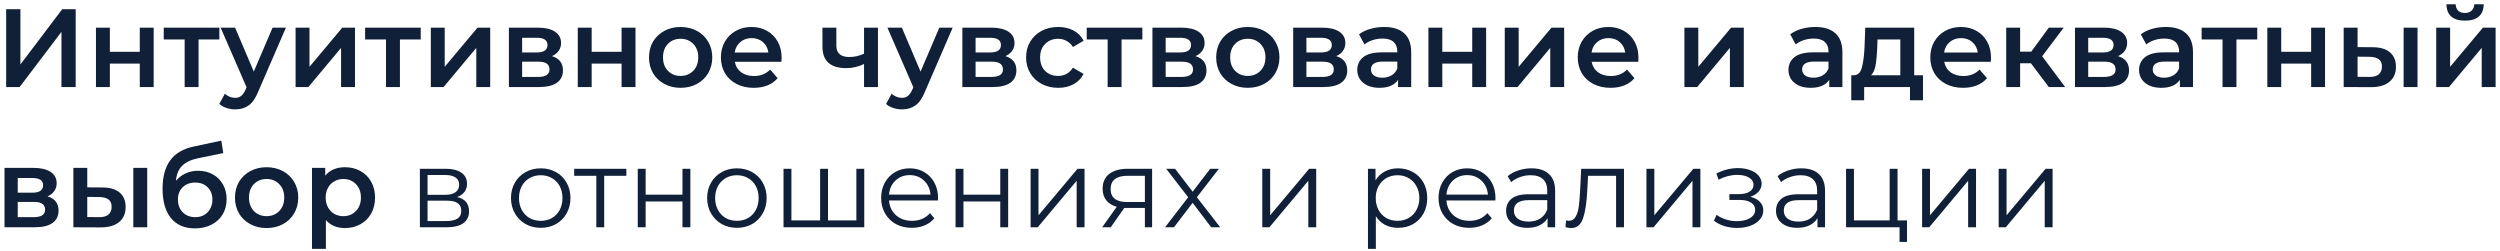 <?xml version="1.0" encoding="UTF-8"?> <svg xmlns="http://www.w3.org/2000/svg" width="517" height="52" viewBox="0 0 517 52" fill="none"> <path d="M1.277 1.9H4.221V13.331L12.869 1.9H15.652V18H12.708V6.592L4.06 18H1.277V1.9ZM19.844 5.718H22.719V10.709H28.906V5.718H31.781V18H28.906V13.147H22.719V18H19.844V5.718ZM45.363 8.156H41.062V18H38.187V8.156H33.863V5.718H45.363V8.156ZM59.13 5.718L53.38 18.989C52.844 20.323 52.192 21.258 51.425 21.795C50.659 22.347 49.731 22.623 48.642 22.623C48.029 22.623 47.423 22.523 46.825 22.324C46.227 22.125 45.737 21.849 45.353 21.496L46.503 19.38C46.779 19.641 47.101 19.848 47.469 20.001C47.853 20.154 48.236 20.231 48.619 20.231C49.125 20.231 49.539 20.101 49.861 19.84C50.199 19.579 50.505 19.142 50.781 18.529L50.988 18.046L45.629 5.718H48.619L52.483 14.803L56.37 5.718H59.13ZM61.127 5.718H64.002V13.814L70.787 5.718H73.409V18H70.534V9.904L63.772 18H61.127V5.718ZM87.006 8.156H82.705V18H79.83V8.156H75.506V5.718H87.006V8.156ZM89.091 5.718H91.966V13.814L98.751 5.718H101.373V18H98.498V9.904L91.736 18H89.091V5.718ZM114.142 11.606C115.66 12.066 116.419 13.047 116.419 14.55C116.419 15.654 116.005 16.505 115.177 17.103C114.349 17.701 113.122 18 111.497 18H105.241V5.718H111.244C112.746 5.718 113.919 5.994 114.763 6.546C115.606 7.098 116.028 7.88 116.028 8.892C116.028 9.521 115.859 10.065 115.522 10.525C115.2 10.985 114.74 11.345 114.142 11.606ZM107.978 10.847H110.991C112.478 10.847 113.222 10.333 113.222 9.306C113.222 8.309 112.478 7.811 110.991 7.811H107.978V10.847ZM111.267 15.907C112.846 15.907 113.636 15.393 113.636 14.366C113.636 13.829 113.452 13.431 113.084 13.17C112.716 12.894 112.141 12.756 111.359 12.756H107.978V15.907H111.267ZM119.481 5.718H122.356V10.709H128.543V5.718H131.418V18H128.543V13.147H122.356V18H119.481V5.718ZM140.745 18.161C139.503 18.161 138.384 17.893 137.387 17.356C136.39 16.819 135.608 16.076 135.041 15.125C134.489 14.159 134.213 13.07 134.213 11.859C134.213 10.648 134.489 9.567 135.041 8.616C135.608 7.665 136.39 6.922 137.387 6.385C138.384 5.848 139.503 5.58 140.745 5.58C142.002 5.58 143.129 5.848 144.126 6.385C145.123 6.922 145.897 7.665 146.449 8.616C147.016 9.567 147.3 10.648 147.3 11.859C147.3 13.07 147.016 14.159 146.449 15.125C145.897 16.076 145.123 16.819 144.126 17.356C143.129 17.893 142.002 18.161 140.745 18.161ZM140.745 15.7C141.803 15.7 142.677 15.347 143.367 14.642C144.057 13.937 144.402 13.009 144.402 11.859C144.402 10.709 144.057 9.781 143.367 9.076C142.677 8.371 141.803 8.018 140.745 8.018C139.687 8.018 138.813 8.371 138.123 9.076C137.448 9.781 137.111 10.709 137.111 11.859C137.111 13.009 137.448 13.937 138.123 14.642C138.813 15.347 139.687 15.7 140.745 15.7ZM161.64 11.928C161.64 12.127 161.625 12.411 161.594 12.779H151.957C152.126 13.684 152.563 14.404 153.268 14.941C153.989 15.462 154.878 15.723 155.936 15.723C157.285 15.723 158.397 15.278 159.271 14.389L160.812 16.16C160.26 16.819 159.562 17.318 158.719 17.655C157.876 17.992 156.925 18.161 155.867 18.161C154.518 18.161 153.329 17.893 152.302 17.356C151.275 16.819 150.477 16.076 149.91 15.125C149.358 14.159 149.082 13.07 149.082 11.859C149.082 10.663 149.35 9.59 149.887 8.639C150.439 7.673 151.198 6.922 152.164 6.385C153.13 5.848 154.219 5.58 155.43 5.58C156.626 5.58 157.692 5.848 158.627 6.385C159.578 6.906 160.314 7.65 160.835 8.616C161.372 9.567 161.64 10.671 161.64 11.928ZM155.43 7.88C154.51 7.88 153.728 8.156 153.084 8.708C152.455 9.245 152.072 9.965 151.934 10.87H158.903C158.78 9.981 158.405 9.26 157.776 8.708C157.147 8.156 156.365 7.88 155.43 7.88ZM181.56 5.718V18H178.685V13.239C177.504 13.806 176.27 14.09 174.982 14.09C173.403 14.09 172.191 13.73 171.348 13.009C170.505 12.273 170.083 11.154 170.083 9.651V5.718H172.958V9.467C172.958 10.249 173.188 10.832 173.648 11.215C174.108 11.598 174.76 11.79 175.603 11.79C176.676 11.79 177.704 11.56 178.685 11.1V5.718H181.56ZM197.018 5.718L191.268 18.989C190.731 20.323 190.08 21.258 189.313 21.795C188.546 22.347 187.619 22.623 186.53 22.623C185.917 22.623 185.311 22.523 184.713 22.324C184.115 22.125 183.624 21.849 183.241 21.496L184.391 19.38C184.667 19.641 184.989 19.848 185.357 20.001C185.74 20.154 186.124 20.231 186.507 20.231C187.013 20.231 187.427 20.101 187.749 19.84C188.086 19.579 188.393 19.142 188.669 18.529L188.876 18.046L183.517 5.718H186.507L190.371 14.803L194.258 5.718H197.018ZM207.916 11.606C209.434 12.066 210.193 13.047 210.193 14.55C210.193 15.654 209.779 16.505 208.951 17.103C208.123 17.701 206.896 18 205.271 18H199.015V5.718H205.018C206.521 5.718 207.694 5.994 208.537 6.546C209.38 7.098 209.802 7.88 209.802 8.892C209.802 9.521 209.633 10.065 209.296 10.525C208.974 10.985 208.514 11.345 207.916 11.606ZM201.752 10.847H204.765C206.252 10.847 206.996 10.333 206.996 9.306C206.996 8.309 206.252 7.811 204.765 7.811H201.752V10.847ZM205.041 15.907C206.62 15.907 207.41 15.393 207.41 14.366C207.41 13.829 207.226 13.431 206.858 13.17C206.49 12.894 205.915 12.756 205.133 12.756H201.752V15.907H205.041ZM218.844 18.161C217.572 18.161 216.429 17.893 215.417 17.356C214.405 16.819 213.616 16.076 213.048 15.125C212.481 14.159 212.197 13.07 212.197 11.859C212.197 10.648 212.481 9.567 213.048 8.616C213.616 7.665 214.398 6.922 215.394 6.385C216.406 5.848 217.556 5.58 218.844 5.58C220.056 5.58 221.114 5.825 222.018 6.316C222.938 6.807 223.628 7.512 224.088 8.432L221.88 9.72C221.528 9.153 221.083 8.731 220.546 8.455C220.025 8.164 219.45 8.018 218.821 8.018C217.748 8.018 216.859 8.371 216.153 9.076C215.448 9.766 215.095 10.694 215.095 11.859C215.095 13.024 215.44 13.96 216.13 14.665C216.836 15.355 217.733 15.7 218.821 15.7C219.45 15.7 220.025 15.562 220.546 15.286C221.083 14.995 221.528 14.565 221.88 13.998L224.088 15.286C223.613 16.206 222.915 16.919 221.995 17.425C221.091 17.916 220.04 18.161 218.844 18.161ZM236.236 8.156H231.935V18H229.06V8.156H224.736V5.718H236.236V8.156ZM247.223 11.606C248.741 12.066 249.5 13.047 249.5 14.55C249.5 15.654 249.086 16.505 248.258 17.103C247.43 17.701 246.203 18 244.578 18H238.322V5.718H244.325C245.827 5.718 247 5.994 247.844 6.546C248.687 7.098 249.109 7.88 249.109 8.892C249.109 9.521 248.94 10.065 248.603 10.525C248.281 10.985 247.821 11.345 247.223 11.606ZM241.059 10.847H244.072C245.559 10.847 246.303 10.333 246.303 9.306C246.303 8.309 245.559 7.811 244.072 7.811H241.059V10.847ZM244.348 15.907C245.927 15.907 246.717 15.393 246.717 14.366C246.717 13.829 246.533 13.431 246.165 13.17C245.797 12.894 245.222 12.756 244.44 12.756H241.059V15.907H244.348ZM258.036 18.161C256.794 18.161 255.675 17.893 254.678 17.356C253.681 16.819 252.899 16.076 252.332 15.125C251.78 14.159 251.504 13.07 251.504 11.859C251.504 10.648 251.78 9.567 252.332 8.616C252.899 7.665 253.681 6.922 254.678 6.385C255.675 5.848 256.794 5.58 258.036 5.58C259.293 5.58 260.42 5.848 261.417 6.385C262.414 6.922 263.188 7.665 263.74 8.616C264.307 9.567 264.591 10.648 264.591 11.859C264.591 13.07 264.307 14.159 263.74 15.125C263.188 16.076 262.414 16.819 261.417 17.356C260.42 17.893 259.293 18.161 258.036 18.161ZM258.036 15.7C259.094 15.7 259.968 15.347 260.658 14.642C261.348 13.937 261.693 13.009 261.693 11.859C261.693 10.709 261.348 9.781 260.658 9.076C259.968 8.371 259.094 8.018 258.036 8.018C256.978 8.018 256.104 8.371 255.414 9.076C254.739 9.781 254.402 10.709 254.402 11.859C254.402 13.009 254.739 13.937 255.414 14.642C256.104 15.347 256.978 15.7 258.036 15.7ZM276.332 11.606C277.85 12.066 278.609 13.047 278.609 14.55C278.609 15.654 278.195 16.505 277.367 17.103C276.539 17.701 275.312 18 273.687 18H267.431V5.718H273.434C274.937 5.718 276.11 5.994 276.953 6.546C277.796 7.098 278.218 7.88 278.218 8.892C278.218 9.521 278.049 10.065 277.712 10.525C277.39 10.985 276.93 11.345 276.332 11.606ZM270.168 10.847H273.181C274.668 10.847 275.412 10.333 275.412 9.306C275.412 8.309 274.668 7.811 273.181 7.811H270.168V10.847ZM273.457 15.907C275.036 15.907 275.826 15.393 275.826 14.366C275.826 13.829 275.642 13.431 275.274 13.17C274.906 12.894 274.331 12.756 273.549 12.756H270.168V15.907H273.457ZM286.248 5.58C288.058 5.58 289.438 6.017 290.388 6.891C291.354 7.75 291.837 9.053 291.837 10.801V18H289.123V16.505C288.771 17.042 288.265 17.456 287.605 17.747C286.961 18.023 286.179 18.161 285.259 18.161C284.339 18.161 283.534 18.008 282.844 17.701C282.154 17.379 281.618 16.942 281.234 16.39C280.866 15.823 280.682 15.186 280.682 14.481C280.682 13.377 281.089 12.495 281.901 11.836C282.729 11.161 284.025 10.824 285.788 10.824H288.962V10.64C288.962 9.781 288.702 9.122 288.18 8.662C287.674 8.202 286.915 7.972 285.903 7.972C285.213 7.972 284.531 8.079 283.856 8.294C283.197 8.509 282.637 8.808 282.177 9.191L281.05 7.098C281.694 6.607 282.469 6.232 283.373 5.971C284.278 5.71 285.236 5.58 286.248 5.58ZM285.857 16.068C286.578 16.068 287.214 15.907 287.766 15.585C288.334 15.248 288.732 14.772 288.962 14.159V12.733H285.995C284.339 12.733 283.511 13.277 283.511 14.366C283.511 14.887 283.718 15.301 284.132 15.608C284.546 15.915 285.121 16.068 285.857 16.068ZM295.395 5.718H298.27V10.709H304.457V5.718H307.332V18H304.457V13.147H298.27V18H295.395V5.718ZM311.185 5.718H314.06V13.814L320.845 5.718H323.467V18H320.592V9.904L313.83 18H311.185V5.718ZM338.834 11.928C338.834 12.127 338.819 12.411 338.788 12.779H329.151C329.32 13.684 329.757 14.404 330.462 14.941C331.183 15.462 332.072 15.723 333.13 15.723C334.48 15.723 335.591 15.278 336.465 14.389L338.006 16.16C337.454 16.819 336.757 17.318 335.913 17.655C335.07 17.992 334.119 18.161 333.061 18.161C331.712 18.161 330.524 17.893 329.496 17.356C328.469 16.819 327.672 16.076 327.104 15.125C326.552 14.159 326.276 13.07 326.276 11.859C326.276 10.663 326.545 9.59 327.081 8.639C327.633 7.673 328.392 6.922 329.358 6.385C330.324 5.848 331.413 5.58 332.624 5.58C333.82 5.58 334.886 5.848 335.821 6.385C336.772 6.906 337.508 7.65 338.029 8.616C338.566 9.567 338.834 10.671 338.834 11.928ZM332.624 7.88C331.704 7.88 330.922 8.156 330.278 8.708C329.65 9.245 329.266 9.965 329.128 10.87H336.097C335.975 9.981 335.599 9.26 334.97 8.708C334.342 8.156 333.56 7.88 332.624 7.88ZM348.335 5.718H351.21V13.814L357.995 5.718H360.617V18H357.742V9.904L350.98 18H348.335V5.718ZM375.418 5.58C377.228 5.58 378.608 6.017 379.558 6.891C380.524 7.75 381.007 9.053 381.007 10.801V18H378.293V16.505C377.941 17.042 377.435 17.456 376.775 17.747C376.131 18.023 375.349 18.161 374.429 18.161C373.509 18.161 372.704 18.008 372.014 17.701C371.324 17.379 370.788 16.942 370.404 16.39C370.036 15.823 369.852 15.186 369.852 14.481C369.852 13.377 370.259 12.495 371.071 11.836C371.899 11.161 373.195 10.824 374.958 10.824H378.132V10.64C378.132 9.781 377.872 9.122 377.35 8.662C376.844 8.202 376.085 7.972 375.073 7.972C374.383 7.972 373.701 8.079 373.026 8.294C372.367 8.509 371.807 8.808 371.347 9.191L370.22 7.098C370.864 6.607 371.639 6.232 372.543 5.971C373.448 5.71 374.406 5.58 375.418 5.58ZM375.027 16.068C375.748 16.068 376.384 15.907 376.936 15.585C377.504 15.248 377.902 14.772 378.132 14.159V12.733H375.165C373.509 12.733 372.681 13.277 372.681 14.366C372.681 14.887 372.888 15.301 373.302 15.608C373.716 15.915 374.291 16.068 375.027 16.068ZM397.675 15.562V20.737H394.984V18H385.508V20.737H382.84V15.562H383.415C384.197 15.531 384.726 15.033 385.002 14.067C385.293 13.086 385.485 11.706 385.577 9.927L385.738 5.718H395.858V15.562H397.675ZM388.199 10.134C388.137 11.545 388.022 12.695 387.854 13.584C387.685 14.473 387.378 15.133 386.934 15.562H392.983V8.156H388.268L388.199 10.134ZM411.743 11.928C411.743 12.127 411.727 12.411 411.697 12.779H402.06C402.228 13.684 402.665 14.404 403.371 14.941C404.091 15.462 404.981 15.723 406.039 15.723C407.388 15.723 408.5 15.278 409.374 14.389L410.915 16.16C410.363 16.819 409.665 17.318 408.822 17.655C407.978 17.992 407.028 18.161 405.97 18.161C404.62 18.161 403.432 17.893 402.405 17.356C401.377 16.819 400.58 16.076 400.013 15.125C399.461 14.159 399.185 13.07 399.185 11.859C399.185 10.663 399.453 9.59 399.99 8.639C400.542 7.673 401.301 6.922 402.267 6.385C403.233 5.848 404.321 5.58 405.533 5.58C406.729 5.58 407.794 5.848 408.73 6.385C409.68 6.906 410.416 7.65 410.938 8.616C411.474 9.567 411.743 10.671 411.743 11.928ZM405.533 7.88C404.613 7.88 403.831 8.156 403.187 8.708C402.558 9.245 402.175 9.965 402.037 10.87H409.006C408.883 9.981 408.507 9.26 407.879 8.708C407.25 8.156 406.468 7.88 405.533 7.88ZM419.993 13.078H417.762V18H414.887V5.718H417.762V10.686H420.062L423.696 5.718H426.778L422.316 11.629L427.077 18H423.696L419.993 13.078ZM438.006 11.606C439.524 12.066 440.283 13.047 440.283 14.55C440.283 15.654 439.869 16.505 439.041 17.103C438.213 17.701 436.986 18 435.361 18H429.105V5.718H435.108C436.611 5.718 437.784 5.994 438.627 6.546C439.47 7.098 439.892 7.88 439.892 8.892C439.892 9.521 439.723 10.065 439.386 10.525C439.064 10.985 438.604 11.345 438.006 11.606ZM431.842 10.847H434.855C436.342 10.847 437.086 10.333 437.086 9.306C437.086 8.309 436.342 7.811 434.855 7.811H431.842V10.847ZM435.131 15.907C436.71 15.907 437.5 15.393 437.5 14.366C437.5 13.829 437.316 13.431 436.948 13.17C436.58 12.894 436.005 12.756 435.223 12.756H431.842V15.907H435.131ZM447.922 5.58C449.731 5.58 451.111 6.017 452.062 6.891C453.028 7.75 453.511 9.053 453.511 10.801V18H450.797V16.505C450.444 17.042 449.938 17.456 449.279 17.747C448.635 18.023 447.853 18.161 446.933 18.161C446.013 18.161 445.208 18.008 444.518 17.701C443.828 17.379 443.291 16.942 442.908 16.39C442.54 15.823 442.356 15.186 442.356 14.481C442.356 13.377 442.762 12.495 443.575 11.836C444.403 11.161 445.699 10.824 447.462 10.824H450.636V10.64C450.636 9.781 450.375 9.122 449.854 8.662C449.348 8.202 448.589 7.972 447.577 7.972C446.887 7.972 446.205 8.079 445.53 8.294C444.871 8.509 444.311 8.808 443.851 9.191L442.724 7.098C443.368 6.607 444.142 6.232 445.047 5.971C445.952 5.71 446.91 5.58 447.922 5.58ZM447.531 16.068C448.252 16.068 448.888 15.907 449.44 15.585C450.007 15.248 450.406 14.772 450.636 14.159V12.733H447.669C446.013 12.733 445.185 13.277 445.185 14.366C445.185 14.887 445.392 15.301 445.806 15.608C446.22 15.915 446.795 16.068 447.531 16.068ZM466.798 8.156H462.497V18H459.622V8.156H455.298V5.718H466.798V8.156ZM468.883 5.718H471.758V10.709H477.945V5.718H480.82V18H477.945V13.147H471.758V18H468.883V5.718ZM490.653 9.766C492.217 9.766 493.413 10.119 494.241 10.824C495.069 11.529 495.483 12.526 495.483 13.814C495.483 15.163 495.023 16.206 494.103 16.942C493.199 17.678 491.911 18.038 490.239 18.023L484.673 18V5.718H487.548V9.743L490.653 9.766ZM497.07 5.718H499.945V18H497.07V5.718ZM489.986 15.907C490.83 15.922 491.474 15.746 491.918 15.378C492.363 15.01 492.585 14.473 492.585 13.768C492.585 13.078 492.371 12.572 491.941 12.25C491.512 11.928 490.86 11.759 489.986 11.744L487.548 11.721V15.884L489.986 15.907ZM503.81 5.718H506.685V13.814L513.47 5.718H516.092V18H513.217V9.904L506.455 18H503.81V5.718ZM509.767 4.269C508.525 4.269 507.574 3.985 506.915 3.418C506.271 2.835 505.941 1.992 505.926 0.888H507.835C507.85 1.44 508.019 1.877 508.341 2.199C508.678 2.521 509.146 2.682 509.744 2.682C510.327 2.682 510.787 2.521 511.124 2.199C511.477 1.877 511.661 1.44 511.676 0.888H513.631C513.616 1.992 513.278 2.835 512.619 3.418C511.96 3.985 511.009 4.269 509.767 4.269ZM9.833 40.606C11.351 41.066 12.11 42.047 12.11 43.55C12.11 44.654 11.696 45.505 10.868 46.103C10.04 46.701 8.813 47 7.188 47H0.932V34.718H6.935C8.438 34.718 9.611 34.994 10.454 35.546C11.297 36.098 11.719 36.88 11.719 37.892C11.719 38.521 11.55 39.065 11.213 39.525C10.891 39.985 10.431 40.345 9.833 40.606ZM3.669 39.847H6.682C8.169 39.847 8.913 39.333 8.913 38.306C8.913 37.309 8.169 36.811 6.682 36.811H3.669V39.847ZM6.958 44.907C8.537 44.907 9.327 44.393 9.327 43.366C9.327 42.829 9.143 42.431 8.775 42.17C8.407 41.894 7.832 41.756 7.05 41.756H3.669V44.907H6.958ZM21.152 38.766C22.716 38.766 23.912 39.119 24.74 39.824C25.568 40.529 25.982 41.526 25.982 42.814C25.982 44.163 25.522 45.206 24.602 45.942C23.698 46.678 22.41 47.038 20.738 47.023L15.172 47V34.718H18.047V38.743L21.152 38.766ZM27.569 34.718H30.444V47H27.569V34.718ZM20.485 44.907C21.329 44.922 21.973 44.746 22.417 44.378C22.862 44.01 23.084 43.473 23.084 42.768C23.084 42.078 22.87 41.572 22.44 41.25C22.011 40.928 21.359 40.759 20.485 40.744L18.047 40.721V44.884L20.485 44.907ZM40.956 35.316C42.121 35.316 43.149 35.569 44.038 36.075C44.927 36.566 45.617 37.256 46.108 38.145C46.614 39.034 46.867 40.054 46.867 41.204C46.867 42.385 46.591 43.435 46.039 44.355C45.487 45.26 44.713 45.965 43.716 46.471C42.719 46.977 41.585 47.23 40.312 47.23C38.181 47.23 36.532 46.525 35.367 45.114C34.202 43.703 33.619 41.672 33.619 39.019C33.619 36.55 34.148 34.595 35.206 33.154C36.264 31.713 37.882 30.762 40.059 30.302L45.763 29.083L46.177 31.659L41.002 32.717C39.515 33.024 38.403 33.545 37.667 34.281C36.931 35.017 36.502 36.052 36.379 37.386C36.931 36.727 37.598 36.221 38.38 35.868C39.162 35.5 40.021 35.316 40.956 35.316ZM40.381 44.907C41.439 44.907 42.29 44.57 42.934 43.895C43.593 43.205 43.923 42.331 43.923 41.273C43.923 40.215 43.593 39.364 42.934 38.72C42.29 38.076 41.439 37.754 40.381 37.754C39.308 37.754 38.441 38.076 37.782 38.72C37.123 39.364 36.793 40.215 36.793 41.273C36.793 42.346 37.123 43.22 37.782 43.895C38.457 44.57 39.323 44.907 40.381 44.907ZM55.124 47.161C53.882 47.161 52.762 46.893 51.766 46.356C50.769 45.819 49.987 45.076 49.42 44.125C48.868 43.159 48.592 42.07 48.592 40.859C48.592 39.648 48.868 38.567 49.42 37.616C49.987 36.665 50.769 35.922 51.766 35.385C52.762 34.848 53.882 34.58 55.124 34.58C56.381 34.58 57.508 34.848 58.505 35.385C59.501 35.922 60.276 36.665 60.828 37.616C61.395 38.567 61.679 39.648 61.679 40.859C61.679 42.07 61.395 43.159 60.828 44.125C60.276 45.076 59.501 45.819 58.505 46.356C57.508 46.893 56.381 47.161 55.124 47.161ZM55.124 44.7C56.182 44.7 57.056 44.347 57.746 43.642C58.436 42.937 58.781 42.009 58.781 40.859C58.781 39.709 58.436 38.781 57.746 38.076C57.056 37.371 56.182 37.018 55.124 37.018C54.066 37.018 53.192 37.371 52.502 38.076C51.827 38.781 51.49 39.709 51.49 40.859C51.49 42.009 51.827 42.937 52.502 43.642C53.192 44.347 54.066 44.7 55.124 44.7ZM71.327 34.58C72.523 34.58 73.589 34.841 74.524 35.362C75.475 35.883 76.218 36.619 76.755 37.57C77.292 38.521 77.56 39.617 77.56 40.859C77.56 42.101 77.292 43.205 76.755 44.171C76.218 45.122 75.475 45.858 74.524 46.379C73.589 46.9 72.523 47.161 71.327 47.161C69.671 47.161 68.36 46.609 67.394 45.505V51.462H64.519V34.718H67.256V36.328C67.731 35.745 68.314 35.308 69.004 35.017C69.709 34.726 70.484 34.58 71.327 34.58ZM71.005 44.7C72.063 44.7 72.929 44.347 73.604 43.642C74.294 42.937 74.639 42.009 74.639 40.859C74.639 39.709 74.294 38.781 73.604 38.076C72.929 37.371 72.063 37.018 71.005 37.018C70.315 37.018 69.694 37.179 69.142 37.501C68.59 37.808 68.153 38.252 67.831 38.835C67.509 39.418 67.348 40.092 67.348 40.859C67.348 41.626 67.509 42.3 67.831 42.883C68.153 43.466 68.59 43.918 69.142 44.24C69.694 44.547 70.315 44.7 71.005 44.7ZM94.537 40.744C96.177 41.127 96.998 42.116 96.998 43.711C96.998 44.769 96.607 45.582 95.825 46.149C95.043 46.716 93.877 47 92.329 47H86.832V34.902H92.168C93.548 34.902 94.629 35.17 95.411 35.707C96.193 36.244 96.584 37.01 96.584 38.007C96.584 38.666 96.4 39.234 96.032 39.709C95.679 40.169 95.181 40.514 94.537 40.744ZM88.419 40.284H92.053C92.988 40.284 93.701 40.108 94.192 39.755C94.698 39.402 94.951 38.889 94.951 38.214C94.951 37.539 94.698 37.033 94.192 36.696C93.701 36.359 92.988 36.19 92.053 36.19H88.419V40.284ZM92.26 45.712C93.302 45.712 94.085 45.543 94.606 45.206C95.127 44.869 95.388 44.34 95.388 43.619C95.388 42.898 95.15 42.369 94.675 42.032C94.2 41.679 93.448 41.503 92.421 41.503H88.419V45.712H92.26ZM111.835 47.115C110.67 47.115 109.62 46.854 108.684 46.333C107.749 45.796 107.013 45.06 106.476 44.125C105.94 43.19 105.671 42.132 105.671 40.951C105.671 39.77 105.94 38.712 106.476 37.777C107.013 36.842 107.749 36.113 108.684 35.592C109.62 35.071 110.67 34.81 111.835 34.81C113.001 34.81 114.051 35.071 114.986 35.592C115.922 36.113 116.65 36.842 117.171 37.777C117.708 38.712 117.976 39.77 117.976 40.951C117.976 42.132 117.708 43.19 117.171 44.125C116.65 45.06 115.922 45.796 114.986 46.333C114.051 46.854 113.001 47.115 111.835 47.115ZM111.835 45.666C112.694 45.666 113.461 45.474 114.135 45.091C114.825 44.692 115.362 44.133 115.745 43.412C116.129 42.691 116.32 41.871 116.32 40.951C116.32 40.031 116.129 39.211 115.745 38.49C115.362 37.769 114.825 37.217 114.135 36.834C113.461 36.435 112.694 36.236 111.835 36.236C110.977 36.236 110.202 36.435 109.512 36.834C108.838 37.217 108.301 37.769 107.902 38.49C107.519 39.211 107.327 40.031 107.327 40.951C107.327 41.871 107.519 42.691 107.902 43.412C108.301 44.133 108.838 44.692 109.512 45.091C110.202 45.474 110.977 45.666 111.835 45.666ZM129.527 36.351H124.95V47H123.317V36.351H118.74V34.902H129.527V36.351ZM131.888 34.902H133.521V40.261H141.134V34.902H142.767V47H141.134V41.664H133.521V47H131.888V34.902ZM152.4 47.115C151.235 47.115 150.184 46.854 149.249 46.333C148.314 45.796 147.578 45.06 147.041 44.125C146.504 43.19 146.236 42.132 146.236 40.951C146.236 39.77 146.504 38.712 147.041 37.777C147.578 36.842 148.314 36.113 149.249 35.592C150.184 35.071 151.235 34.81 152.4 34.81C153.565 34.81 154.616 35.071 155.551 35.592C156.486 36.113 157.215 36.842 157.736 37.777C158.273 38.712 158.541 39.77 158.541 40.951C158.541 42.132 158.273 43.19 157.736 44.125C157.215 45.06 156.486 45.796 155.551 46.333C154.616 46.854 153.565 47.115 152.4 47.115ZM152.4 45.666C153.259 45.666 154.025 45.474 154.7 45.091C155.39 44.692 155.927 44.133 156.31 43.412C156.693 42.691 156.885 41.871 156.885 40.951C156.885 40.031 156.693 39.211 156.31 38.49C155.927 37.769 155.39 37.217 154.7 36.834C154.025 36.435 153.259 36.236 152.4 36.236C151.541 36.236 150.767 36.435 150.077 36.834C149.402 37.217 148.866 37.769 148.467 38.49C148.084 39.211 147.892 40.031 147.892 40.951C147.892 41.871 148.084 42.691 148.467 43.412C148.866 44.133 149.402 44.692 150.077 45.091C150.767 45.474 151.541 45.666 152.4 45.666ZM178.729 34.902V47H162.031V34.902H163.664V45.574H169.598V34.902H171.231V45.574H177.096V34.902H178.729ZM193.971 41.457H183.851C183.943 42.714 184.426 43.734 185.3 44.516C186.174 45.283 187.278 45.666 188.612 45.666C189.364 45.666 190.054 45.536 190.682 45.275C191.311 44.999 191.855 44.6 192.315 44.079L193.235 45.137C192.699 45.781 192.024 46.272 191.211 46.609C190.414 46.946 189.532 47.115 188.566 47.115C187.324 47.115 186.22 46.854 185.254 46.333C184.304 45.796 183.56 45.06 183.023 44.125C182.487 43.19 182.218 42.132 182.218 40.951C182.218 39.77 182.471 38.712 182.977 37.777C183.499 36.842 184.204 36.113 185.093 35.592C185.998 35.071 187.01 34.81 188.129 34.81C189.249 34.81 190.253 35.071 191.142 35.592C192.032 36.113 192.729 36.842 193.235 37.777C193.741 38.697 193.994 39.755 193.994 40.951L193.971 41.457ZM188.129 36.213C186.964 36.213 185.983 36.589 185.185 37.34C184.403 38.076 183.959 39.042 183.851 40.238H192.43C192.323 39.042 191.871 38.076 191.073 37.34C190.291 36.589 189.31 36.213 188.129 36.213ZM197.609 34.902H199.242V40.261H206.855V34.902H208.488V47H206.855V41.664H199.242V47H197.609V34.902ZM213.13 34.902H214.763V44.516L222.836 34.902H224.285V47H222.652V37.386L214.602 47H213.13V34.902ZM238.257 34.902V47H236.762V42.998H232.967H232.507L229.701 47H227.93L230.943 42.768C230.007 42.507 229.287 42.063 228.781 41.434C228.275 40.805 228.022 40.008 228.022 39.042C228.022 37.693 228.482 36.665 229.402 35.96C230.322 35.255 231.579 34.902 233.174 34.902H238.257ZM229.678 39.088C229.678 40.882 230.82 41.779 233.105 41.779H236.762V36.351H233.22C230.858 36.351 229.678 37.263 229.678 39.088ZM250.48 47L246.639 41.94L242.775 47H240.935L245.719 40.79L241.165 34.902H243.005L246.639 39.64L250.273 34.902H252.067L247.513 40.79L252.343 47H250.48ZM261.039 34.902H262.672V44.516L270.745 34.902H272.194V47H270.561V37.386L262.511 47H261.039V34.902ZM289.126 34.81C290.261 34.81 291.288 35.071 292.208 35.592C293.128 36.098 293.849 36.819 294.37 37.754C294.892 38.689 295.152 39.755 295.152 40.951C295.152 42.162 294.892 43.236 294.37 44.171C293.849 45.106 293.128 45.835 292.208 46.356C291.304 46.862 290.276 47.115 289.126 47.115C288.145 47.115 287.256 46.916 286.458 46.517C285.676 46.103 285.032 45.505 284.526 44.723V51.462H282.893V34.902H284.457V37.294C284.948 36.497 285.592 35.883 286.389 35.454C287.202 35.025 288.114 34.81 289.126 34.81ZM289.011 45.666C289.855 45.666 290.621 45.474 291.311 45.091C292.001 44.692 292.538 44.133 292.921 43.412C293.32 42.691 293.519 41.871 293.519 40.951C293.519 40.031 293.32 39.218 292.921 38.513C292.538 37.792 292.001 37.233 291.311 36.834C290.621 36.435 289.855 36.236 289.011 36.236C288.153 36.236 287.378 36.435 286.688 36.834C286.014 37.233 285.477 37.792 285.078 38.513C284.695 39.218 284.503 40.031 284.503 40.951C284.503 41.871 284.695 42.691 285.078 43.412C285.477 44.133 286.014 44.692 286.688 45.091C287.378 45.474 288.153 45.666 289.011 45.666ZM309.241 41.457H299.121C299.213 42.714 299.696 43.734 300.57 44.516C301.444 45.283 302.548 45.666 303.882 45.666C304.633 45.666 305.323 45.536 305.952 45.275C306.581 44.999 307.125 44.6 307.585 44.079L308.505 45.137C307.968 45.781 307.294 46.272 306.481 46.609C305.684 46.946 304.802 47.115 303.836 47.115C302.594 47.115 301.49 46.854 300.524 46.333C299.573 45.796 298.83 45.06 298.293 44.125C297.756 43.19 297.488 42.132 297.488 40.951C297.488 39.77 297.741 38.712 298.247 37.777C298.768 36.842 299.474 36.113 300.363 35.592C301.268 35.071 302.28 34.81 303.399 34.81C304.518 34.81 305.523 35.071 306.412 35.592C307.301 36.113 307.999 36.842 308.505 37.777C309.011 38.697 309.264 39.755 309.264 40.951L309.241 41.457ZM303.399 36.213C302.234 36.213 301.252 36.589 300.455 37.34C299.673 38.076 299.228 39.042 299.121 40.238H307.7C307.593 39.042 307.14 38.076 306.343 37.34C305.561 36.589 304.58 36.213 303.399 36.213ZM316.705 34.81C318.284 34.81 319.495 35.209 320.339 36.006C321.182 36.788 321.604 37.953 321.604 39.502V47H320.04V45.114C319.672 45.743 319.127 46.233 318.407 46.586C317.701 46.939 316.858 47.115 315.877 47.115C314.527 47.115 313.454 46.793 312.657 46.149C311.859 45.505 311.461 44.654 311.461 43.596C311.461 42.569 311.829 41.741 312.565 41.112C313.316 40.483 314.504 40.169 316.13 40.169H319.971V39.433C319.971 38.39 319.679 37.601 319.097 37.064C318.514 36.512 317.663 36.236 316.544 36.236C315.777 36.236 315.041 36.366 314.336 36.627C313.63 36.872 313.025 37.217 312.519 37.662L311.783 36.443C312.396 35.922 313.132 35.523 313.991 35.247C314.849 34.956 315.754 34.81 316.705 34.81ZM316.13 45.827C317.05 45.827 317.839 45.62 318.499 45.206C319.158 44.777 319.649 44.163 319.971 43.366V41.388H316.176C314.106 41.388 313.071 42.109 313.071 43.55C313.071 44.255 313.339 44.815 313.876 45.229C314.412 45.628 315.164 45.827 316.13 45.827ZM335.841 34.902V47H334.208V36.351H328.412L328.251 39.341C328.128 41.856 327.837 43.788 327.377 45.137C326.917 46.486 326.097 47.161 324.916 47.161C324.594 47.161 324.203 47.1 323.743 46.977L323.858 45.574C324.134 45.635 324.326 45.666 324.433 45.666C325.062 45.666 325.537 45.375 325.859 44.792C326.181 44.209 326.396 43.489 326.503 42.63C326.61 41.771 326.702 40.637 326.779 39.226L326.986 34.902H335.841ZM340.483 34.902H342.116V44.516L350.189 34.902H351.638V47H350.005V37.386L341.955 47H340.483V34.902ZM361.959 40.698C362.818 40.897 363.477 41.242 363.937 41.733C364.412 42.224 364.65 42.822 364.65 43.527C364.65 44.232 364.405 44.861 363.914 45.413C363.439 45.965 362.787 46.394 361.959 46.701C361.131 46.992 360.219 47.138 359.222 47.138C358.348 47.138 357.489 47.015 356.646 46.77C355.803 46.509 355.067 46.134 354.438 45.643L354.99 44.424C355.542 44.838 356.186 45.16 356.922 45.39C357.658 45.62 358.402 45.735 359.153 45.735C360.272 45.735 361.185 45.528 361.89 45.114C362.611 44.685 362.971 44.11 362.971 43.389C362.971 42.745 362.68 42.247 362.097 41.894C361.514 41.526 360.717 41.342 359.705 41.342H357.635V40.146H359.613C360.518 40.146 361.246 39.977 361.798 39.64C362.35 39.287 362.626 38.82 362.626 38.237C362.626 37.593 362.312 37.087 361.683 36.719C361.07 36.351 360.265 36.167 359.268 36.167C357.965 36.167 356.677 36.497 355.404 37.156L354.944 35.891C356.385 35.14 357.88 34.764 359.429 34.764C360.349 34.764 361.177 34.902 361.913 35.178C362.664 35.439 363.247 35.814 363.661 36.305C364.09 36.796 364.305 37.363 364.305 38.007C364.305 38.62 364.09 39.165 363.661 39.64C363.247 40.115 362.68 40.468 361.959 40.698ZM372.52 34.81C374.1 34.81 375.311 35.209 376.154 36.006C376.998 36.788 377.419 37.953 377.419 39.502V47H375.855V45.114C375.487 45.743 374.943 46.233 374.222 46.586C373.517 46.939 372.674 47.115 371.692 47.115C370.343 47.115 369.27 46.793 368.472 46.149C367.675 45.505 367.276 44.654 367.276 43.596C367.276 42.569 367.644 41.741 368.38 41.112C369.132 40.483 370.32 40.169 371.945 40.169H375.786V39.433C375.786 38.39 375.495 37.601 374.912 37.064C374.33 36.512 373.479 36.236 372.359 36.236C371.593 36.236 370.857 36.366 370.151 36.627C369.446 36.872 368.84 37.217 368.334 37.662L367.598 36.443C368.212 35.922 368.948 35.523 369.806 35.247C370.665 34.956 371.57 34.81 372.52 34.81ZM371.945 45.827C372.865 45.827 373.655 45.62 374.314 45.206C374.974 44.777 375.464 44.163 375.786 43.366V41.388H371.991C369.921 41.388 368.886 42.109 368.886 43.55C368.886 44.255 369.155 44.815 369.691 45.229C370.228 45.628 370.979 45.827 371.945 45.827ZM394.37 45.574V50.036H392.829V47H381.766V34.902H383.399V45.574H390.782V34.902H392.415V45.574H394.37ZM397.489 34.902H399.122V44.516L407.195 34.902H408.644V47H407.011V37.386L398.961 47H397.489V34.902ZM413.324 34.902H414.957V44.516L423.03 34.902H424.479V47H422.846V37.386L414.796 47H413.324V34.902Z" fill="#102038"></path> </svg> 